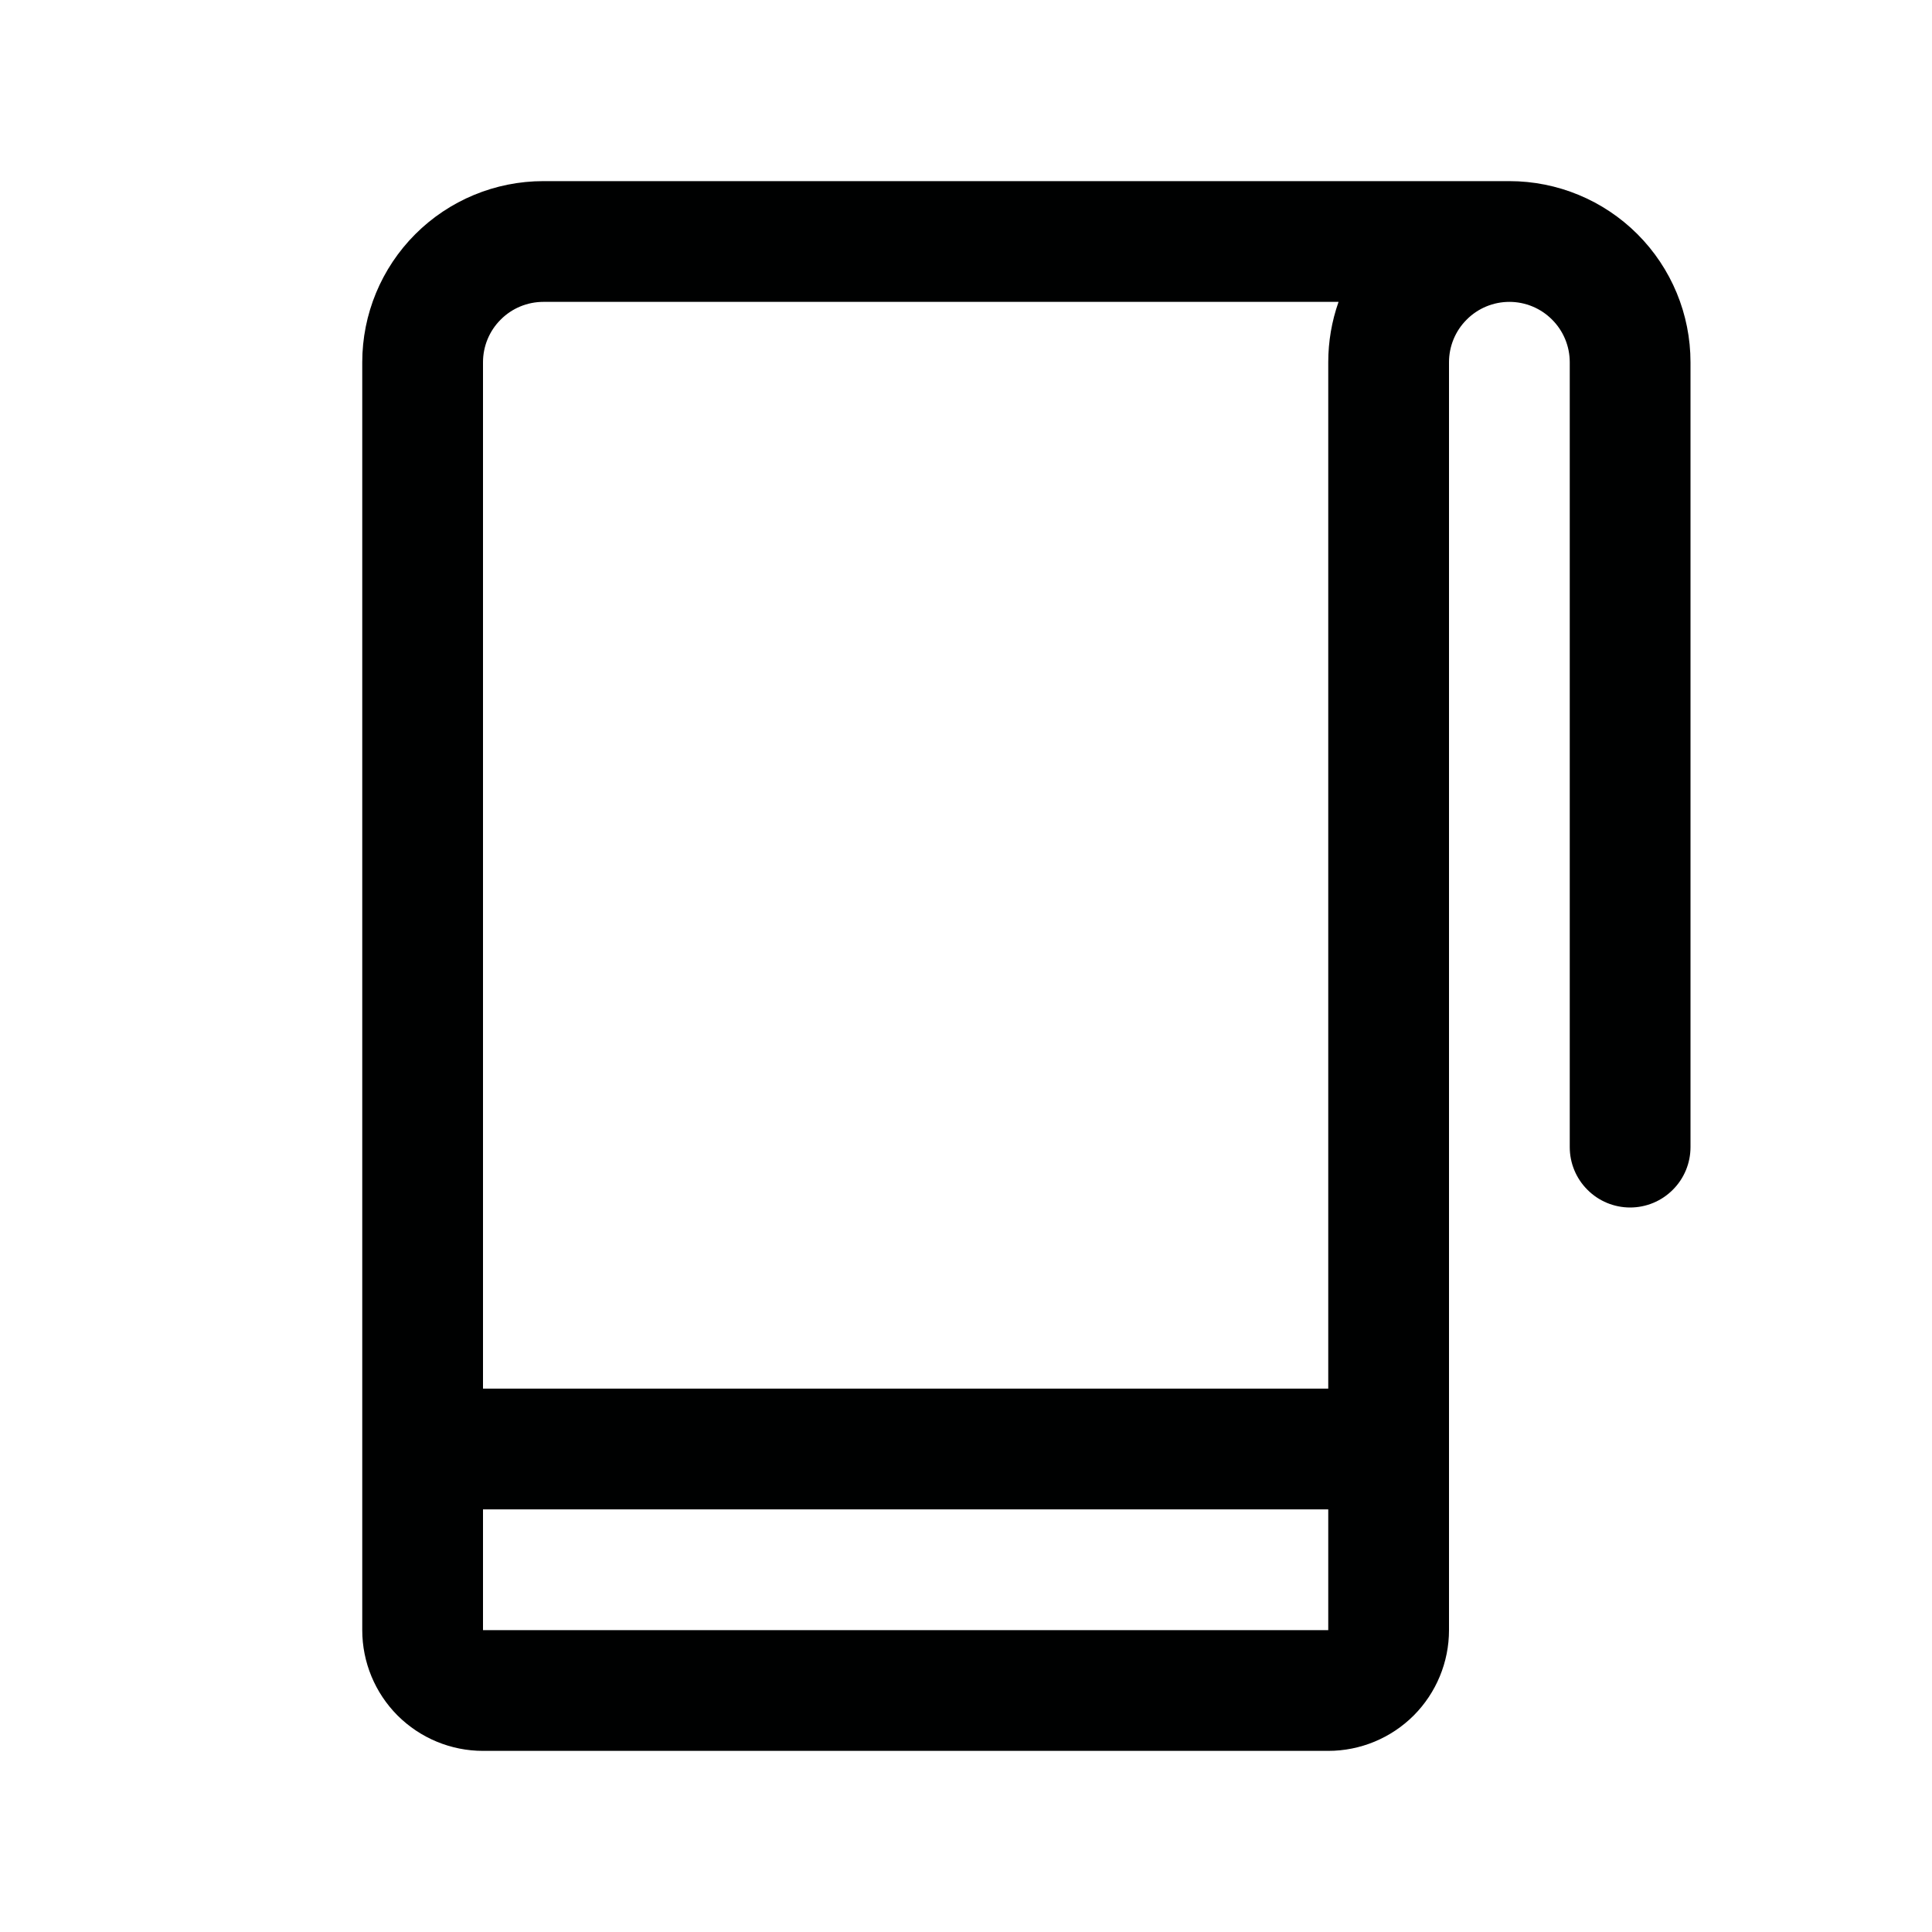 <svg width="24" height="24" viewBox="0 0 24 24" fill="none" xmlns="http://www.w3.org/2000/svg">
<path d="M18.75 2.25H6.75C6.153 2.25 5.581 2.487 5.159 2.909C4.737 3.331 4.5 3.903 4.5 4.5V20.25C4.5 20.648 4.658 21.029 4.939 21.311C5.221 21.592 5.602 21.75 6 21.75H16.5C16.898 21.75 17.279 21.592 17.561 21.311C17.842 21.029 18 20.648 18 20.25V4.5C18 4.301 18.079 4.11 18.22 3.97C18.36 3.829 18.551 3.75 18.75 3.75C18.949 3.75 19.14 3.829 19.28 3.97C19.421 4.11 19.5 4.301 19.5 4.5V14.25C19.5 14.449 19.579 14.64 19.72 14.78C19.86 14.921 20.051 15 20.25 15C20.449 15 20.64 14.921 20.78 14.78C20.921 14.64 21 14.449 21 14.25V4.5C21 3.903 20.763 3.331 20.341 2.909C19.919 2.487 19.347 2.25 18.75 2.25ZM6.75 3.75H16.628C16.543 3.991 16.5 4.244 16.5 4.5V17.25H6V4.5C6 4.301 6.079 4.11 6.22 3.97C6.36 3.829 6.551 3.75 6.75 3.75ZM6 20.25V18.75H16.5V20.25H6Z" fill="#000101"/>
</svg>
